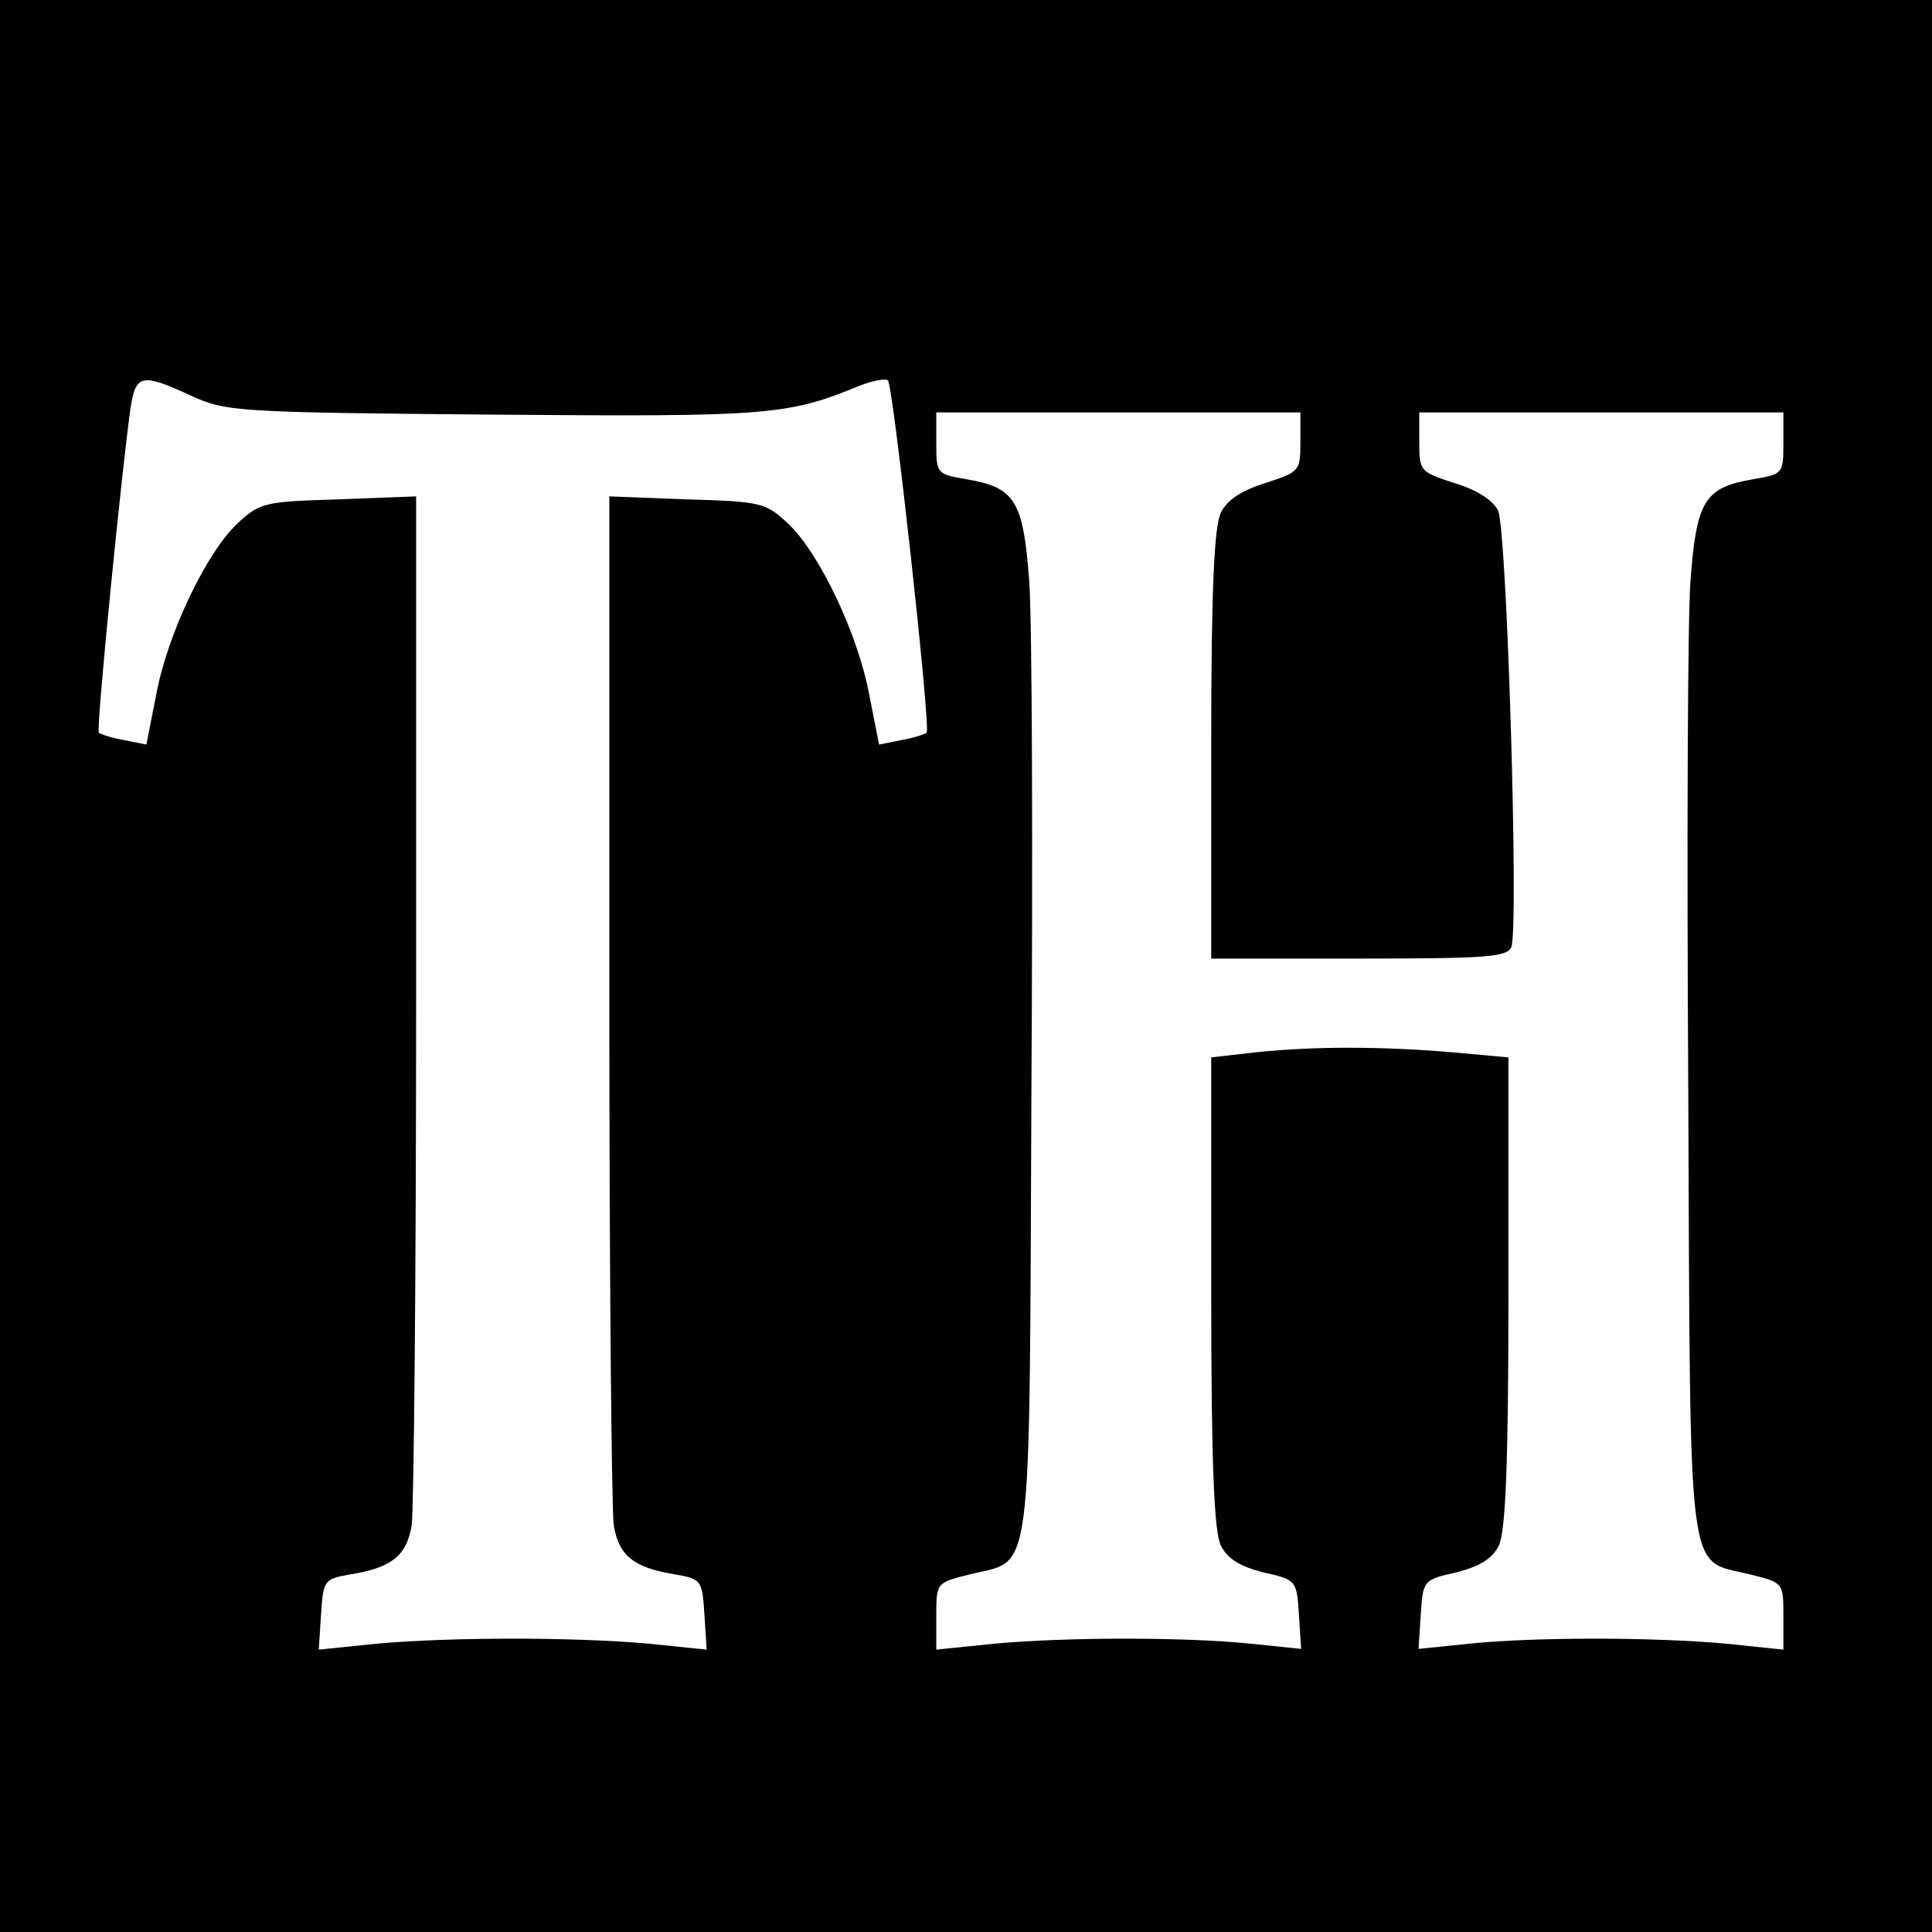 <?xml version="1.0" standalone="no"?>
<!DOCTYPE svg PUBLIC "-//W3C//DTD SVG 20010904//EN"
 "http://www.w3.org/TR/2001/REC-SVG-20010904/DTD/svg10.dtd">
<svg version="1.0" xmlns="http://www.w3.org/2000/svg"
 width="260pt" height="260pt" viewBox="0 0 260 260"
 preserveAspectRatio="xMidYMid meet">
<g transform="translate(0,260) scale(0.1,-0.1)"
fill="#000000" stroke="none">
<path d="M0 1300 l0 -1300 1300 0 1300 0 0 1300 0 1300 -1300 0 -1300 0 0
-1300z m256 768 c48 -22 60 -23 409 -26 370 -3 395 -1 492 39 18 7 35 10 38 7
7 -7 58 -469 52 -474 -2 -2 -17 -7 -34 -10 l-30 -6 -13 66 c-15 82 -67 191
-109 231 -31 29 -37 30 -137 33 l-104 4 0 -674 c0 -370 3 -690 6 -711 7 -41
27 -57 84 -66 34 -6 35 -8 38 -54 l3 -47 -78 8 c-100 9 -266 9 -366 0 l-78 -8
3 47 c3 46 4 48 38 54 57 9 77 25 84 66 3 21 6 341 6 711 l0 674 -104 -4
c-100 -3 -106 -4 -137 -33 -42 -40 -94 -149 -109 -231 l-13 -66 -30 6 c-17 3
-32 8 -34 10 -4 4 32 365 43 439 7 43 15 45 80 15z m1494 -63 c0 -39 -1 -40
-47 -55 -32 -10 -52 -23 -60 -40 -9 -18 -13 -104 -13 -312 l0 -288 199 0 c173
0 200 2 205 16 10 27 -6 562 -18 587 -7 14 -29 28 -59 37 -46 15 -47 16 -47
55 l0 40 245 0 245 0 0 -42 c0 -41 -1 -41 -41 -48 -65 -11 -76 -29 -84 -136
-4 -52 -5 -362 -3 -690 3 -674 -3 -626 84 -648 44 -11 44 -11 44 -56 l0 -45
-77 8 c-99 9 -258 9 -346 0 l-68 -7 3 46 c3 46 3 47 48 57 31 8 48 18 57 36 9
18 13 107 13 341 l0 316 -77 7 c-97 8 -183 8 -262 0 l-61 -7 0 -316 c0 -234 4
-323 13 -341 9 -18 26 -28 57 -36 45 -10 45 -11 48 -57 l3 -46 -68 7 c-88 9
-247 9 -345 0 l-78 -8 0 45 c0 45 0 45 44 56 87 22 81 -26 84 648 2 328 1 638
-3 690 -8 107 -19 125 -84 136 -40 7 -41 7 -41 48 l0 42 245 0 245 0 0 -40z"/>
</g>
</svg>
